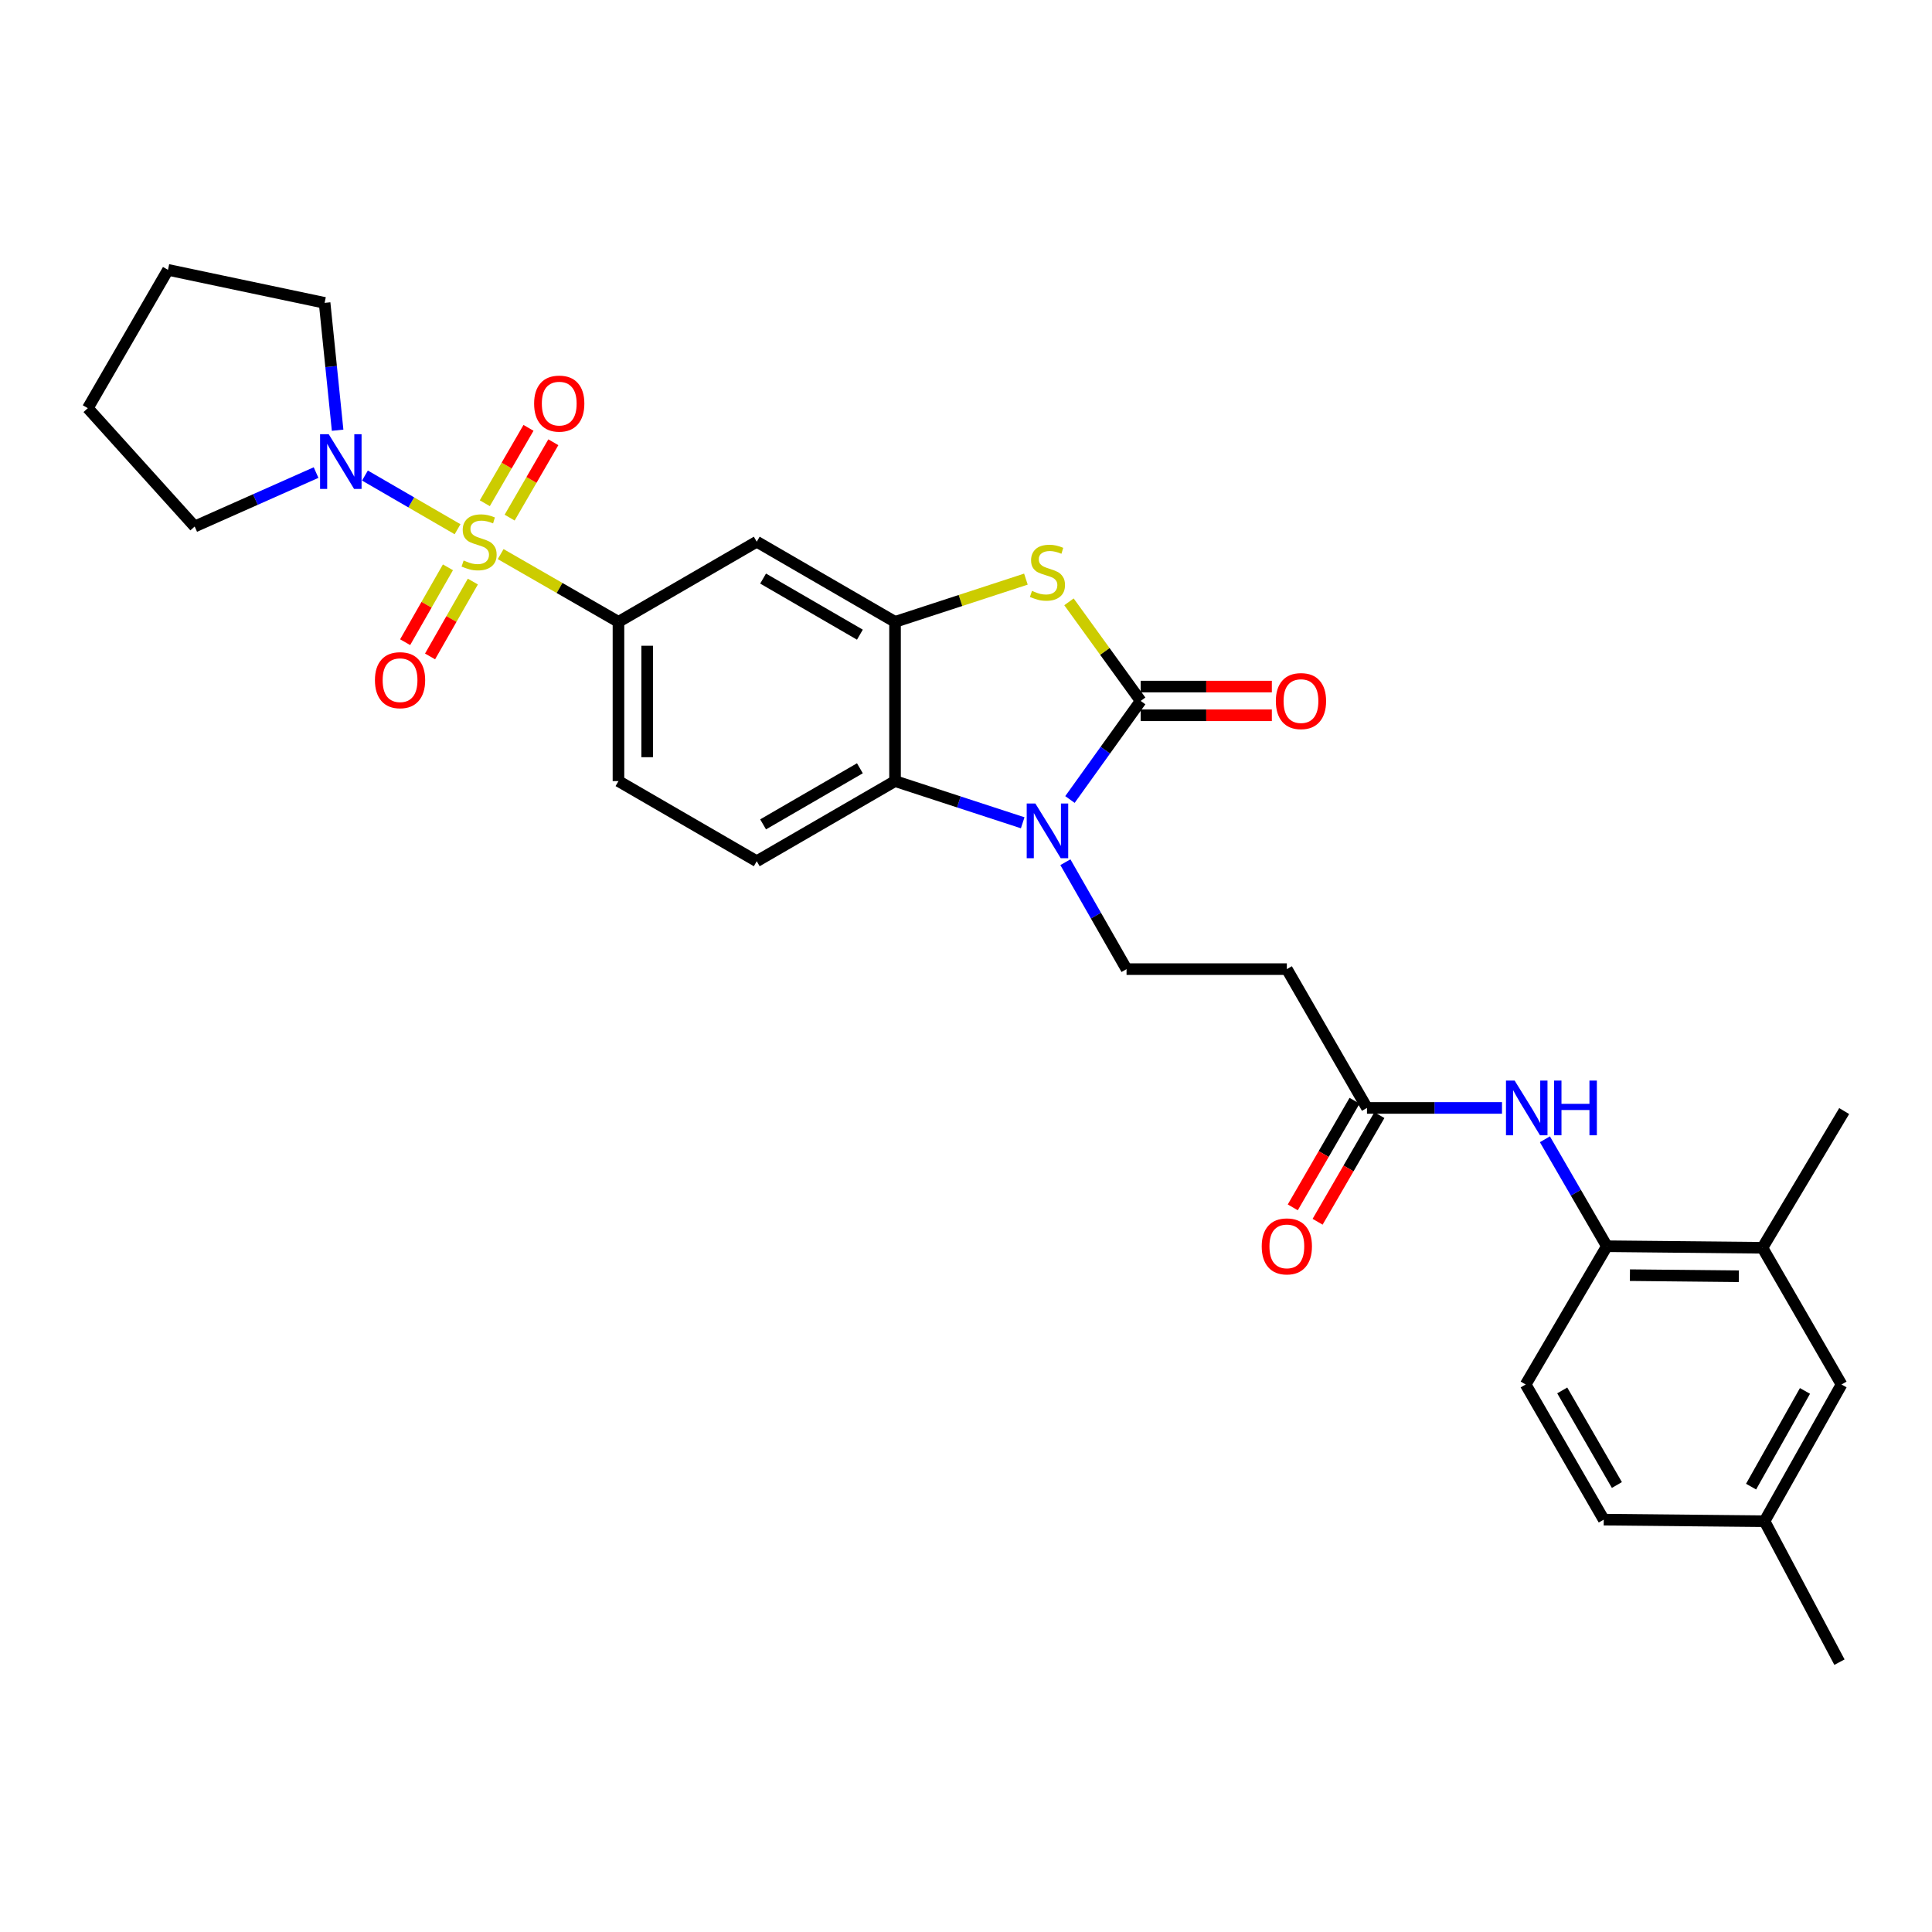 <?xml version='1.0' encoding='iso-8859-1'?>
<svg version='1.1' baseProfile='full'
              xmlns='http://www.w3.org/2000/svg'
                      xmlns:rdkit='http://www.rdkit.org/xml'
                      xmlns:xlink='http://www.w3.org/1999/xlink'
                  xml:space='preserve'
width='1000px' height='1000px' viewBox='0 0 1000 1000'>
<!-- END OF HEADER -->
<rect style='opacity:1.0;fill:#FFFFFF;stroke:none' width='1000' height='1000' x='0' y='0'> </rect>
<path class='bond-5' d='M 259.141,286.806 L 289.628,304.339' style='fill:none;fill-rule:evenodd;stroke:#CCCC00;stroke-width:6px;stroke-linecap:butt;stroke-linejoin:miter;stroke-opacity:1' />
<path class='bond-5' d='M 289.628,304.339 L 320.115,321.873' style='fill:none;fill-rule:evenodd;stroke:#000000;stroke-width:6px;stroke-linecap:butt;stroke-linejoin:miter;stroke-opacity:1' />
<path class='bond-6' d='M 236.833,273.927 L 212.864,260.036' style='fill:none;fill-rule:evenodd;stroke:#CCCC00;stroke-width:6px;stroke-linecap:butt;stroke-linejoin:miter;stroke-opacity:1' />
<path class='bond-6' d='M 212.864,260.036 L 188.894,246.145' style='fill:none;fill-rule:evenodd;stroke:#0000FF;stroke-width:6px;stroke-linecap:butt;stroke-linejoin:miter;stroke-opacity:1' />
<path class='bond-13' d='M 263.791,267.925 L 275.097,248.416' style='fill:none;fill-rule:evenodd;stroke:#CCCC00;stroke-width:6px;stroke-linecap:butt;stroke-linejoin:miter;stroke-opacity:1' />
<path class='bond-13' d='M 275.097,248.416 L 286.404,228.908' style='fill:none;fill-rule:evenodd;stroke:#FF0000;stroke-width:6px;stroke-linecap:butt;stroke-linejoin:miter;stroke-opacity:1' />
<path class='bond-13' d='M 250.936,260.474 L 262.243,240.966' style='fill:none;fill-rule:evenodd;stroke:#CCCC00;stroke-width:6px;stroke-linecap:butt;stroke-linejoin:miter;stroke-opacity:1' />
<path class='bond-13' d='M 262.243,240.966 L 273.549,221.458' style='fill:none;fill-rule:evenodd;stroke:#FF0000;stroke-width:6px;stroke-linecap:butt;stroke-linejoin:miter;stroke-opacity:1' />
<path class='bond-14' d='M 231.849,293.642 L 220.774,313.019' style='fill:none;fill-rule:evenodd;stroke:#CCCC00;stroke-width:6px;stroke-linecap:butt;stroke-linejoin:miter;stroke-opacity:1' />
<path class='bond-14' d='M 220.774,313.019 L 209.699,332.397' style='fill:none;fill-rule:evenodd;stroke:#FF0000;stroke-width:6px;stroke-linecap:butt;stroke-linejoin:miter;stroke-opacity:1' />
<path class='bond-14' d='M 244.748,301.015 L 233.673,320.392' style='fill:none;fill-rule:evenodd;stroke:#CCCC00;stroke-width:6px;stroke-linecap:butt;stroke-linejoin:miter;stroke-opacity:1' />
<path class='bond-14' d='M 233.673,320.392 L 222.598,339.769' style='fill:none;fill-rule:evenodd;stroke:#FF0000;stroke-width:6px;stroke-linecap:butt;stroke-linejoin:miter;stroke-opacity:1' />
<path class='bond-0' d='M 590.409,362.798 L 571.855,337.152' style='fill:none;fill-rule:evenodd;stroke:#000000;stroke-width:6px;stroke-linecap:butt;stroke-linejoin:miter;stroke-opacity:1' />
<path class='bond-0' d='M 571.855,337.152 L 553.3,311.506' style='fill:none;fill-rule:evenodd;stroke:#CCCC00;stroke-width:6px;stroke-linecap:butt;stroke-linejoin:miter;stroke-opacity:1' />
<path class='bond-17' d='M 590.409,370.227 L 624.358,370.227' style='fill:none;fill-rule:evenodd;stroke:#000000;stroke-width:6px;stroke-linecap:butt;stroke-linejoin:miter;stroke-opacity:1' />
<path class='bond-17' d='M 624.358,370.227 L 658.306,370.227' style='fill:none;fill-rule:evenodd;stroke:#FF0000;stroke-width:6px;stroke-linecap:butt;stroke-linejoin:miter;stroke-opacity:1' />
<path class='bond-17' d='M 590.409,355.369 L 624.358,355.369' style='fill:none;fill-rule:evenodd;stroke:#000000;stroke-width:6px;stroke-linecap:butt;stroke-linejoin:miter;stroke-opacity:1' />
<path class='bond-17' d='M 624.358,355.369 L 658.306,355.369' style='fill:none;fill-rule:evenodd;stroke:#FF0000;stroke-width:6px;stroke-linecap:butt;stroke-linejoin:miter;stroke-opacity:1' />
<path class='bond-32' d='M 590.409,362.798 L 572.107,388.311' style='fill:none;fill-rule:evenodd;stroke:#000000;stroke-width:6px;stroke-linecap:butt;stroke-linejoin:miter;stroke-opacity:1' />
<path class='bond-32' d='M 572.107,388.311 L 553.805,413.824' style='fill:none;fill-rule:evenodd;stroke:#0000FF;stroke-width:6px;stroke-linecap:butt;stroke-linejoin:miter;stroke-opacity:1' />
<path class='bond-1' d='M 529.348,425.869 L 496.308,415.08' style='fill:none;fill-rule:evenodd;stroke:#0000FF;stroke-width:6px;stroke-linecap:butt;stroke-linejoin:miter;stroke-opacity:1' />
<path class='bond-1' d='M 496.308,415.08 L 463.269,404.292' style='fill:none;fill-rule:evenodd;stroke:#000000;stroke-width:6px;stroke-linecap:butt;stroke-linejoin:miter;stroke-opacity:1' />
<path class='bond-8' d='M 551.441,446.275 L 567.268,473.946' style='fill:none;fill-rule:evenodd;stroke:#0000FF;stroke-width:6px;stroke-linecap:butt;stroke-linejoin:miter;stroke-opacity:1' />
<path class='bond-8' d='M 567.268,473.946 L 583.096,501.618' style='fill:none;fill-rule:evenodd;stroke:#000000;stroke-width:6px;stroke-linecap:butt;stroke-linejoin:miter;stroke-opacity:1' />
<path class='bond-2' d='M 531.008,299.754 L 497.138,310.814' style='fill:none;fill-rule:evenodd;stroke:#CCCC00;stroke-width:6px;stroke-linecap:butt;stroke-linejoin:miter;stroke-opacity:1' />
<path class='bond-2' d='M 497.138,310.814 L 463.269,321.873' style='fill:none;fill-rule:evenodd;stroke:#000000;stroke-width:6px;stroke-linecap:butt;stroke-linejoin:miter;stroke-opacity:1' />
<path class='bond-3' d='M 463.269,321.873 L 391.688,280.387' style='fill:none;fill-rule:evenodd;stroke:#000000;stroke-width:6px;stroke-linecap:butt;stroke-linejoin:miter;stroke-opacity:1' />
<path class='bond-3' d='M 445.081,328.505 L 394.975,299.465' style='fill:none;fill-rule:evenodd;stroke:#000000;stroke-width:6px;stroke-linecap:butt;stroke-linejoin:miter;stroke-opacity:1' />
<path class='bond-31' d='M 463.269,321.873 L 463.269,404.292' style='fill:none;fill-rule:evenodd;stroke:#000000;stroke-width:6px;stroke-linecap:butt;stroke-linejoin:miter;stroke-opacity:1' />
<path class='bond-4' d='M 463.269,404.292 L 391.688,445.77' style='fill:none;fill-rule:evenodd;stroke:#000000;stroke-width:6px;stroke-linecap:butt;stroke-linejoin:miter;stroke-opacity:1' />
<path class='bond-4' d='M 445.082,397.658 L 394.976,426.692' style='fill:none;fill-rule:evenodd;stroke:#000000;stroke-width:6px;stroke-linecap:butt;stroke-linejoin:miter;stroke-opacity:1' />
<path class='bond-7' d='M 320.115,321.873 L 391.688,280.387' style='fill:none;fill-rule:evenodd;stroke:#000000;stroke-width:6px;stroke-linecap:butt;stroke-linejoin:miter;stroke-opacity:1' />
<path class='bond-18' d='M 320.115,321.873 L 320.115,404.292' style='fill:none;fill-rule:evenodd;stroke:#000000;stroke-width:6px;stroke-linecap:butt;stroke-linejoin:miter;stroke-opacity:1' />
<path class='bond-18' d='M 334.973,334.236 L 334.973,391.929' style='fill:none;fill-rule:evenodd;stroke:#000000;stroke-width:6px;stroke-linecap:butt;stroke-linejoin:miter;stroke-opacity:1' />
<path class='bond-24' d='M 174.75,222.685 L 171.382,189.724' style='fill:none;fill-rule:evenodd;stroke:#0000FF;stroke-width:6px;stroke-linecap:butt;stroke-linejoin:miter;stroke-opacity:1' />
<path class='bond-24' d='M 171.382,189.724 L 168.014,156.763' style='fill:none;fill-rule:evenodd;stroke:#000000;stroke-width:6px;stroke-linecap:butt;stroke-linejoin:miter;stroke-opacity:1' />
<path class='bond-25' d='M 163.599,244.6 L 132.183,258.556' style='fill:none;fill-rule:evenodd;stroke:#0000FF;stroke-width:6px;stroke-linecap:butt;stroke-linejoin:miter;stroke-opacity:1' />
<path class='bond-25' d='M 132.183,258.556 L 100.766,272.513' style='fill:none;fill-rule:evenodd;stroke:#000000;stroke-width:6px;stroke-linecap:butt;stroke-linejoin:miter;stroke-opacity:1' />
<path class='bond-12' d='M 583.096,501.618 L 666.067,501.618' style='fill:none;fill-rule:evenodd;stroke:#000000;stroke-width:6px;stroke-linecap:butt;stroke-linejoin:miter;stroke-opacity:1' />
<path class='bond-9' d='M 777.429,573.463 L 742.487,573.463' style='fill:none;fill-rule:evenodd;stroke:#0000FF;stroke-width:6px;stroke-linecap:butt;stroke-linejoin:miter;stroke-opacity:1' />
<path class='bond-9' d='M 742.487,573.463 L 707.545,573.463' style='fill:none;fill-rule:evenodd;stroke:#000000;stroke-width:6px;stroke-linecap:butt;stroke-linejoin:miter;stroke-opacity:1' />
<path class='bond-11' d='M 799.64,589.691 L 815.677,617.367' style='fill:none;fill-rule:evenodd;stroke:#0000FF;stroke-width:6px;stroke-linecap:butt;stroke-linejoin:miter;stroke-opacity:1' />
<path class='bond-11' d='M 815.677,617.367 L 831.714,645.044' style='fill:none;fill-rule:evenodd;stroke:#000000;stroke-width:6px;stroke-linecap:butt;stroke-linejoin:miter;stroke-opacity:1' />
<path class='bond-10' d='M 707.545,573.463 L 666.067,501.618' style='fill:none;fill-rule:evenodd;stroke:#000000;stroke-width:6px;stroke-linecap:butt;stroke-linejoin:miter;stroke-opacity:1' />
<path class='bond-20' d='M 701.117,569.738 L 685.127,597.335' style='fill:none;fill-rule:evenodd;stroke:#000000;stroke-width:6px;stroke-linecap:butt;stroke-linejoin:miter;stroke-opacity:1' />
<path class='bond-20' d='M 685.127,597.335 L 669.136,624.931' style='fill:none;fill-rule:evenodd;stroke:#FF0000;stroke-width:6px;stroke-linecap:butt;stroke-linejoin:miter;stroke-opacity:1' />
<path class='bond-20' d='M 713.973,577.187 L 697.982,604.784' style='fill:none;fill-rule:evenodd;stroke:#000000;stroke-width:6px;stroke-linecap:butt;stroke-linejoin:miter;stroke-opacity:1' />
<path class='bond-20' d='M 697.982,604.784 L 681.991,632.38' style='fill:none;fill-rule:evenodd;stroke:#FF0000;stroke-width:6px;stroke-linecap:butt;stroke-linejoin:miter;stroke-opacity:1' />
<path class='bond-16' d='M 831.714,645.044 L 912.242,645.853' style='fill:none;fill-rule:evenodd;stroke:#000000;stroke-width:6px;stroke-linecap:butt;stroke-linejoin:miter;stroke-opacity:1' />
<path class='bond-16' d='M 843.644,660.022 L 900.014,660.588' style='fill:none;fill-rule:evenodd;stroke:#000000;stroke-width:6px;stroke-linecap:butt;stroke-linejoin:miter;stroke-opacity:1' />
<path class='bond-21' d='M 831.714,645.044 L 789.683,716.616' style='fill:none;fill-rule:evenodd;stroke:#000000;stroke-width:6px;stroke-linecap:butt;stroke-linejoin:miter;stroke-opacity:1' />
<path class='bond-15' d='M 391.688,445.77 L 320.115,404.292' style='fill:none;fill-rule:evenodd;stroke:#000000;stroke-width:6px;stroke-linecap:butt;stroke-linejoin:miter;stroke-opacity:1' />
<path class='bond-19' d='M 912.242,645.853 L 953.175,716.616' style='fill:none;fill-rule:evenodd;stroke:#000000;stroke-width:6px;stroke-linecap:butt;stroke-linejoin:miter;stroke-opacity:1' />
<path class='bond-26' d='M 912.242,645.853 L 954.545,575.081' style='fill:none;fill-rule:evenodd;stroke:#000000;stroke-width:6px;stroke-linecap:butt;stroke-linejoin:miter;stroke-opacity:1' />
<path class='bond-33' d='M 953.175,716.616 L 913.324,787.38' style='fill:none;fill-rule:evenodd;stroke:#000000;stroke-width:6px;stroke-linecap:butt;stroke-linejoin:miter;stroke-opacity:1' />
<path class='bond-33' d='M 934.252,719.94 L 906.356,769.475' style='fill:none;fill-rule:evenodd;stroke:#000000;stroke-width:6px;stroke-linecap:butt;stroke-linejoin:miter;stroke-opacity:1' />
<path class='bond-23' d='M 789.683,716.616 L 830.096,786.563' style='fill:none;fill-rule:evenodd;stroke:#000000;stroke-width:6px;stroke-linecap:butt;stroke-linejoin:miter;stroke-opacity:1' />
<path class='bond-23' d='M 808.61,719.676 L 836.899,768.638' style='fill:none;fill-rule:evenodd;stroke:#000000;stroke-width:6px;stroke-linecap:butt;stroke-linejoin:miter;stroke-opacity:1' />
<path class='bond-22' d='M 913.324,787.38 L 830.096,786.563' style='fill:none;fill-rule:evenodd;stroke:#000000;stroke-width:6px;stroke-linecap:butt;stroke-linejoin:miter;stroke-opacity:1' />
<path class='bond-27' d='M 913.324,787.38 L 952.102,860.323' style='fill:none;fill-rule:evenodd;stroke:#000000;stroke-width:6px;stroke-linecap:butt;stroke-linejoin:miter;stroke-opacity:1' />
<path class='bond-29' d='M 168.014,156.763 L 86.949,139.677' style='fill:none;fill-rule:evenodd;stroke:#000000;stroke-width:6px;stroke-linecap:butt;stroke-linejoin:miter;stroke-opacity:1' />
<path class='bond-28' d='M 100.766,272.513 L 45.455,211.266' style='fill:none;fill-rule:evenodd;stroke:#000000;stroke-width:6px;stroke-linecap:butt;stroke-linejoin:miter;stroke-opacity:1' />
<path class='bond-30' d='M 45.455,211.266 L 86.949,139.677' style='fill:none;fill-rule:evenodd;stroke:#000000;stroke-width:6px;stroke-linecap:butt;stroke-linejoin:miter;stroke-opacity:1' />
<path  class='atom-0' d='M 239.981 290.107
Q 240.301 290.227, 241.621 290.787
Q 242.941 291.347, 244.381 291.707
Q 245.861 292.027, 247.301 292.027
Q 249.981 292.027, 251.541 290.747
Q 253.101 289.427, 253.101 287.147
Q 253.101 285.587, 252.301 284.627
Q 251.541 283.667, 250.341 283.147
Q 249.141 282.627, 247.141 282.027
Q 244.621 281.267, 243.101 280.547
Q 241.621 279.827, 240.541 278.307
Q 239.501 276.787, 239.501 274.227
Q 239.501 270.667, 241.901 268.467
Q 244.341 266.267, 249.141 266.267
Q 252.421 266.267, 256.141 267.827
L 255.221 270.907
Q 251.821 269.507, 249.261 269.507
Q 246.501 269.507, 244.981 270.667
Q 243.461 271.787, 243.501 273.747
Q 243.501 275.267, 244.261 276.187
Q 245.061 277.107, 246.181 277.627
Q 247.341 278.147, 249.261 278.747
Q 251.821 279.547, 253.341 280.347
Q 254.861 281.147, 255.941 282.787
Q 257.061 284.387, 257.061 287.147
Q 257.061 291.067, 254.421 293.187
Q 251.821 295.267, 247.461 295.267
Q 244.941 295.267, 243.021 294.707
Q 241.141 294.187, 238.901 293.267
L 239.981 290.107
' fill='#CCCC00'/>
<path  class='atom-2' d='M 535.903 415.893
L 545.183 430.893
Q 546.103 432.373, 547.583 435.053
Q 549.063 437.733, 549.143 437.893
L 549.143 415.893
L 552.903 415.893
L 552.903 444.213
L 549.023 444.213
L 539.063 427.813
Q 537.903 425.893, 536.663 423.693
Q 535.463 421.493, 535.103 420.813
L 535.103 444.213
L 531.423 444.213
L 531.423 415.893
L 535.903 415.893
' fill='#0000FF'/>
<path  class='atom-3' d='M 534.163 305.832
Q 534.483 305.952, 535.803 306.512
Q 537.123 307.072, 538.563 307.432
Q 540.043 307.752, 541.483 307.752
Q 544.163 307.752, 545.723 306.472
Q 547.283 305.152, 547.283 302.872
Q 547.283 301.312, 546.483 300.352
Q 545.723 299.392, 544.523 298.872
Q 543.323 298.352, 541.323 297.752
Q 538.803 296.992, 537.283 296.272
Q 535.803 295.552, 534.723 294.032
Q 533.683 292.512, 533.683 289.952
Q 533.683 286.392, 536.083 284.192
Q 538.523 281.992, 543.323 281.992
Q 546.603 281.992, 550.323 283.552
L 549.403 286.632
Q 546.003 285.232, 543.443 285.232
Q 540.683 285.232, 539.163 286.392
Q 537.643 287.512, 537.683 289.472
Q 537.683 290.992, 538.443 291.912
Q 539.243 292.832, 540.363 293.352
Q 541.523 293.872, 543.443 294.472
Q 546.003 295.272, 547.523 296.072
Q 549.043 296.872, 550.123 298.512
Q 551.243 300.112, 551.243 302.872
Q 551.243 306.792, 548.603 308.912
Q 546.003 310.992, 541.643 310.992
Q 539.123 310.992, 537.203 310.432
Q 535.323 309.912, 533.083 308.992
L 534.163 305.832
' fill='#CCCC00'/>
<path  class='atom-7' d='M 170.148 224.75
L 179.428 239.75
Q 180.348 241.23, 181.828 243.91
Q 183.308 246.59, 183.388 246.75
L 183.388 224.75
L 187.148 224.75
L 187.148 253.07
L 183.268 253.07
L 173.308 236.67
Q 172.148 234.75, 170.908 232.55
Q 169.708 230.35, 169.348 229.67
L 169.348 253.07
L 165.668 253.07
L 165.668 224.75
L 170.148 224.75
' fill='#0000FF'/>
<path  class='atom-10' d='M 783.976 559.303
L 793.256 574.303
Q 794.176 575.783, 795.656 578.463
Q 797.136 581.143, 797.216 581.303
L 797.216 559.303
L 800.976 559.303
L 800.976 587.623
L 797.096 587.623
L 787.136 571.223
Q 785.976 569.303, 784.736 567.103
Q 783.536 564.903, 783.176 564.223
L 783.176 587.623
L 779.496 587.623
L 779.496 559.303
L 783.976 559.303
' fill='#0000FF'/>
<path  class='atom-10' d='M 804.376 559.303
L 808.216 559.303
L 808.216 571.343
L 822.696 571.343
L 822.696 559.303
L 826.536 559.303
L 826.536 587.623
L 822.696 587.623
L 822.696 574.543
L 808.216 574.543
L 808.216 587.623
L 804.376 587.623
L 804.376 559.303
' fill='#0000FF'/>
<path  class='atom-14' d='M 276.459 208.903
Q 276.459 202.103, 279.819 198.303
Q 283.179 194.503, 289.459 194.503
Q 295.739 194.503, 299.099 198.303
Q 302.459 202.103, 302.459 208.903
Q 302.459 215.783, 299.059 219.703
Q 295.659 223.583, 289.459 223.583
Q 283.219 223.583, 279.819 219.703
Q 276.459 215.823, 276.459 208.903
M 289.459 220.383
Q 293.779 220.383, 296.099 217.503
Q 298.459 214.583, 298.459 208.903
Q 298.459 203.343, 296.099 200.543
Q 293.779 197.703, 289.459 197.703
Q 285.139 197.703, 282.779 200.503
Q 280.459 203.303, 280.459 208.903
Q 280.459 214.623, 282.779 217.503
Q 285.139 220.383, 289.459 220.383
' fill='#FF0000'/>
<path  class='atom-15' d='M 194.065 352.056
Q 194.065 345.256, 197.425 341.456
Q 200.785 337.656, 207.065 337.656
Q 213.345 337.656, 216.705 341.456
Q 220.065 345.256, 220.065 352.056
Q 220.065 358.936, 216.665 362.856
Q 213.265 366.736, 207.065 366.736
Q 200.825 366.736, 197.425 362.856
Q 194.065 358.976, 194.065 352.056
M 207.065 363.536
Q 211.385 363.536, 213.705 360.656
Q 216.065 357.736, 216.065 352.056
Q 216.065 346.496, 213.705 343.696
Q 211.385 340.856, 207.065 340.856
Q 202.745 340.856, 200.385 343.656
Q 198.065 346.456, 198.065 352.056
Q 198.065 357.776, 200.385 360.656
Q 202.745 363.536, 207.065 363.536
' fill='#FF0000'/>
<path  class='atom-18' d='M 660.381 362.878
Q 660.381 356.078, 663.741 352.278
Q 667.101 348.478, 673.381 348.478
Q 679.661 348.478, 683.021 352.278
Q 686.381 356.078, 686.381 362.878
Q 686.381 369.758, 682.981 373.678
Q 679.581 377.558, 673.381 377.558
Q 667.141 377.558, 663.741 373.678
Q 660.381 369.798, 660.381 362.878
M 673.381 374.358
Q 677.701 374.358, 680.021 371.478
Q 682.381 368.558, 682.381 362.878
Q 682.381 357.318, 680.021 354.518
Q 677.701 351.678, 673.381 351.678
Q 669.061 351.678, 666.701 354.478
Q 664.381 357.278, 664.381 362.878
Q 664.381 368.598, 666.701 371.478
Q 669.061 374.358, 673.381 374.358
' fill='#FF0000'/>
<path  class='atom-21' d='M 653.067 645.124
Q 653.067 638.324, 656.427 634.524
Q 659.787 630.724, 666.067 630.724
Q 672.347 630.724, 675.707 634.524
Q 679.067 638.324, 679.067 645.124
Q 679.067 652.004, 675.667 655.924
Q 672.267 659.804, 666.067 659.804
Q 659.827 659.804, 656.427 655.924
Q 653.067 652.044, 653.067 645.124
M 666.067 656.604
Q 670.387 656.604, 672.707 653.724
Q 675.067 650.804, 675.067 645.124
Q 675.067 639.564, 672.707 636.764
Q 670.387 633.924, 666.067 633.924
Q 661.747 633.924, 659.387 636.724
Q 657.067 639.524, 657.067 645.124
Q 657.067 650.844, 659.387 653.724
Q 661.747 656.604, 666.067 656.604
' fill='#FF0000'/>
</svg>
